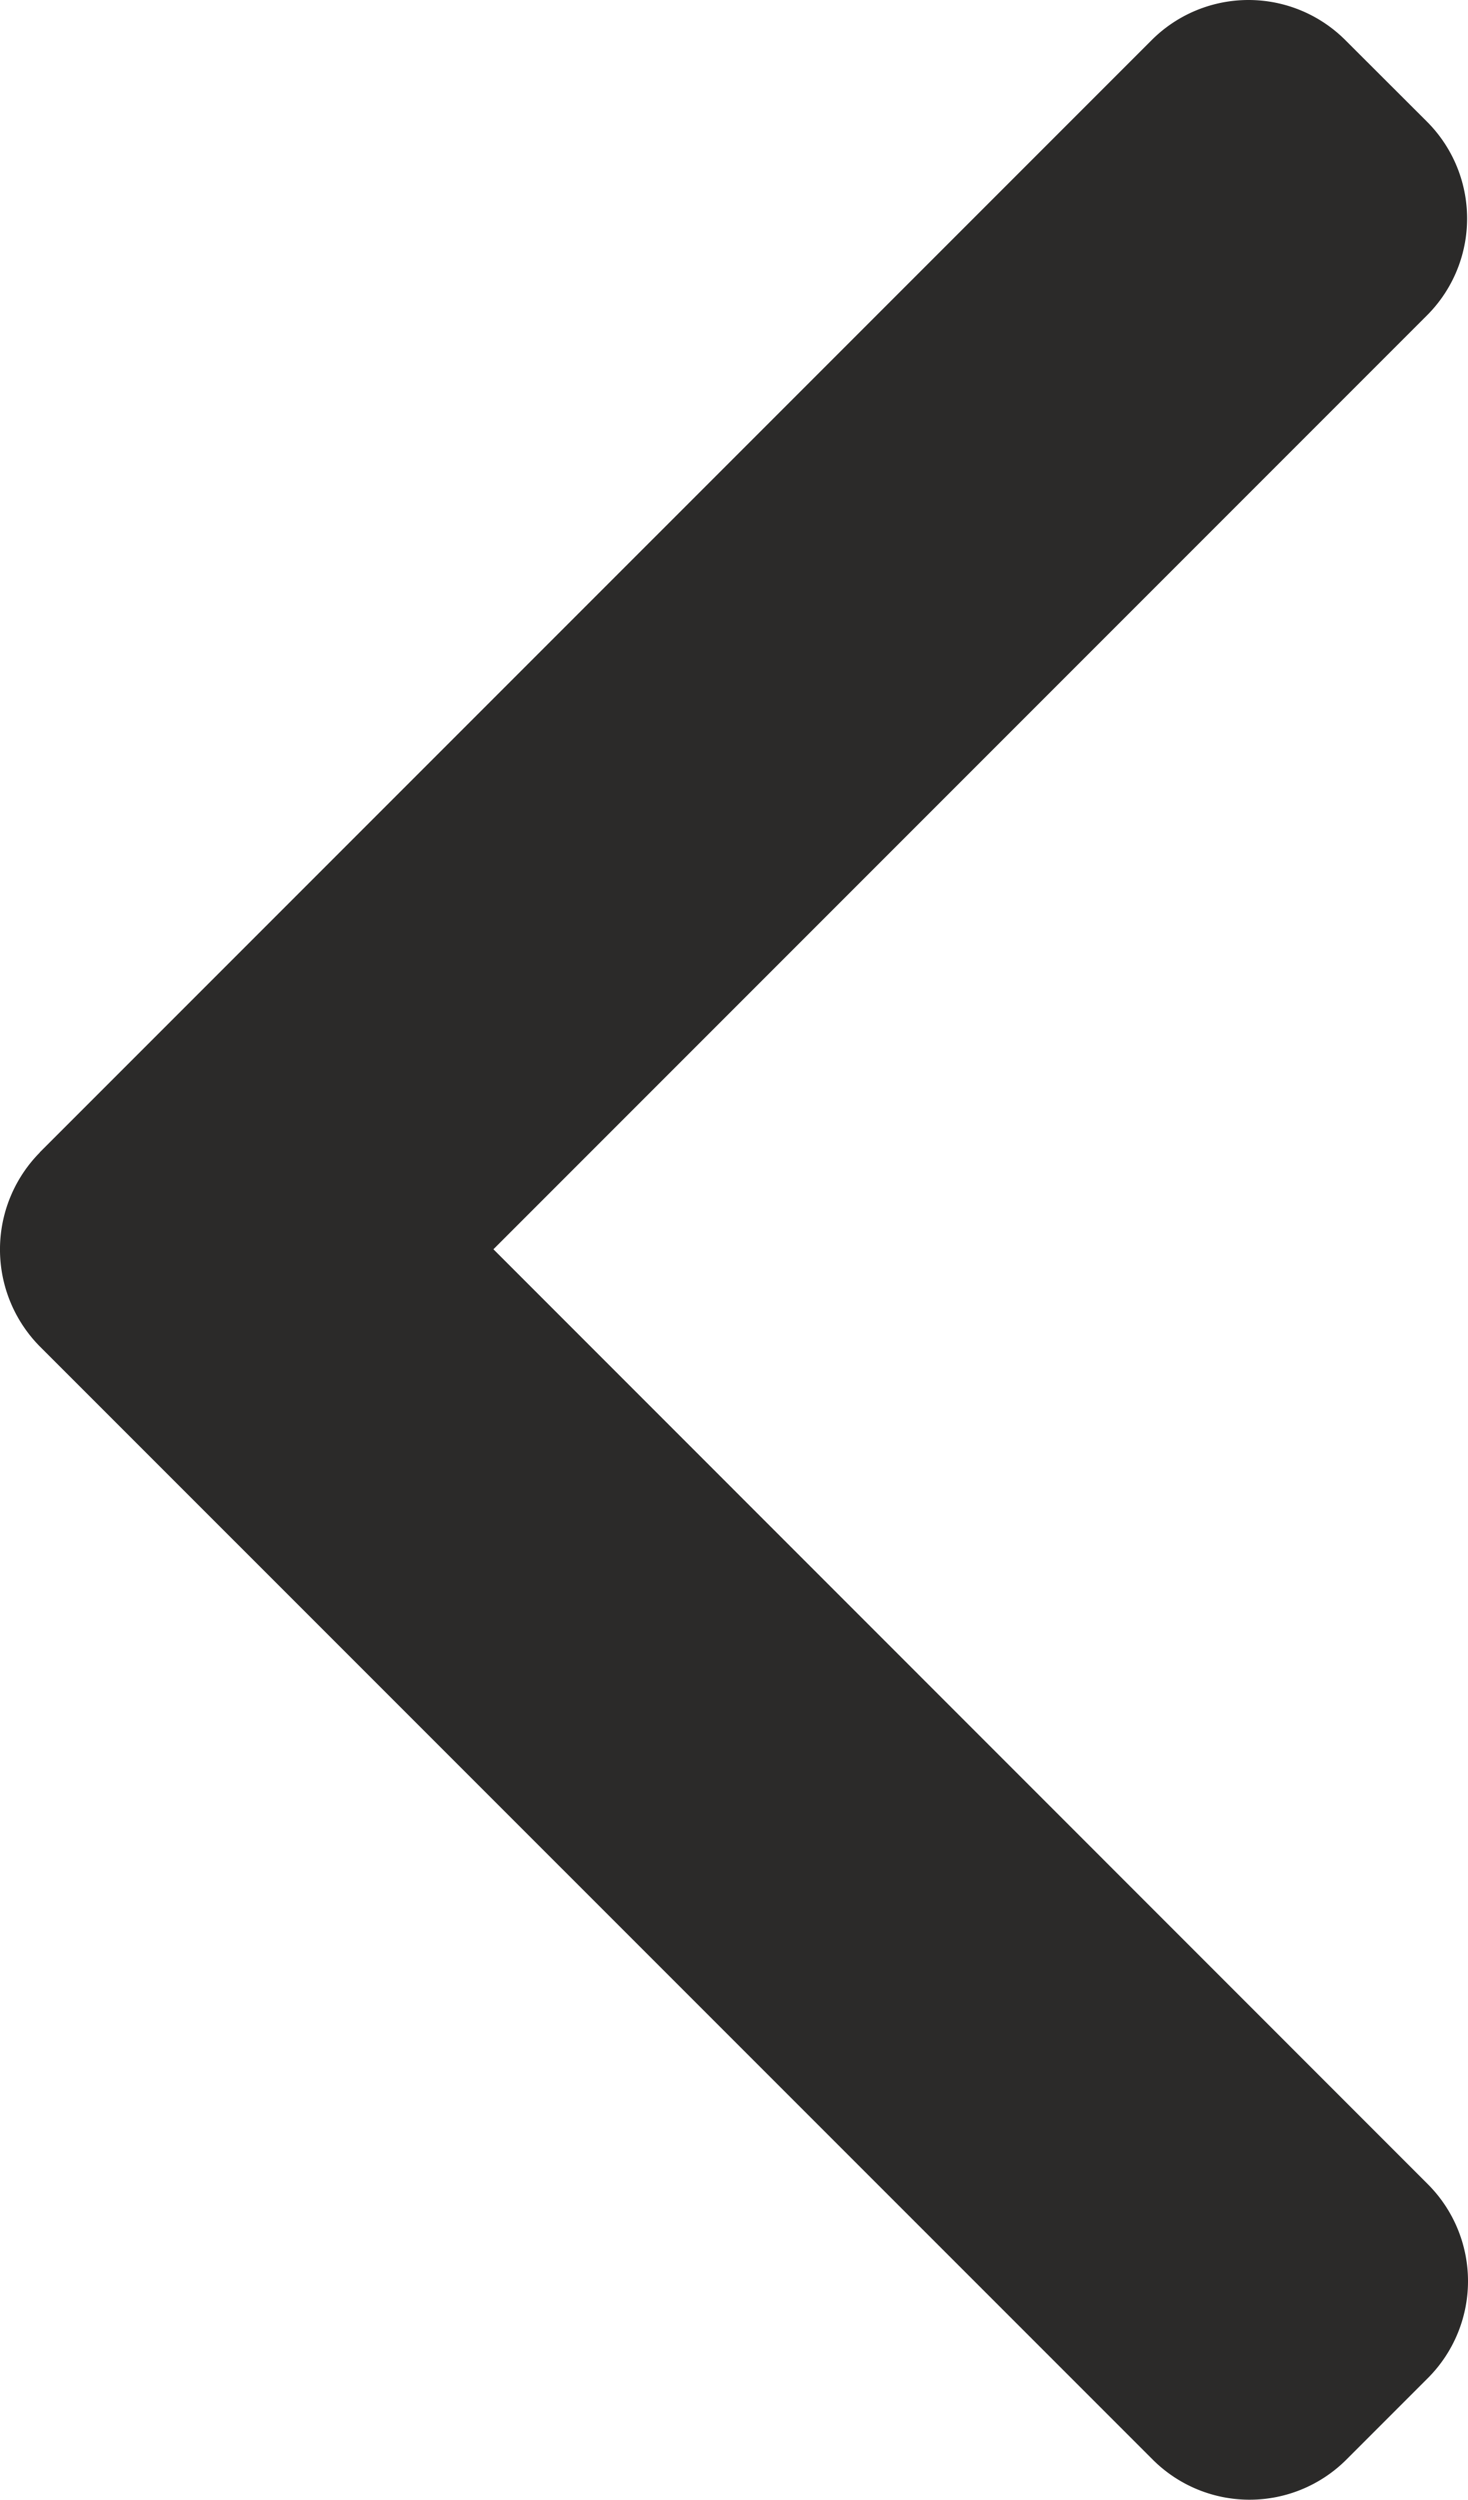 <svg id="Group_11" data-name="Group 11" xmlns="http://www.w3.org/2000/svg" width="22.358" height="38.058" viewBox="0 0 22.358 38.058">
  <path id="Path_22" data-name="Path 22" d="M102.085,17.543,119.021.608a2.086,2.086,0,0,1,2.944,0l1.249,1.247a2.085,2.085,0,0,1,0,2.944L108.993,19.02l14.235,14.238a2.087,2.087,0,0,1,0,2.945l-1.247,1.247a2.086,2.086,0,0,1-2.944,0L102.085,20.5a2.1,2.1,0,0,1,0-2.954Z" transform="translate(-101.478 0)" fill="#2b2a29"/>
</svg>
